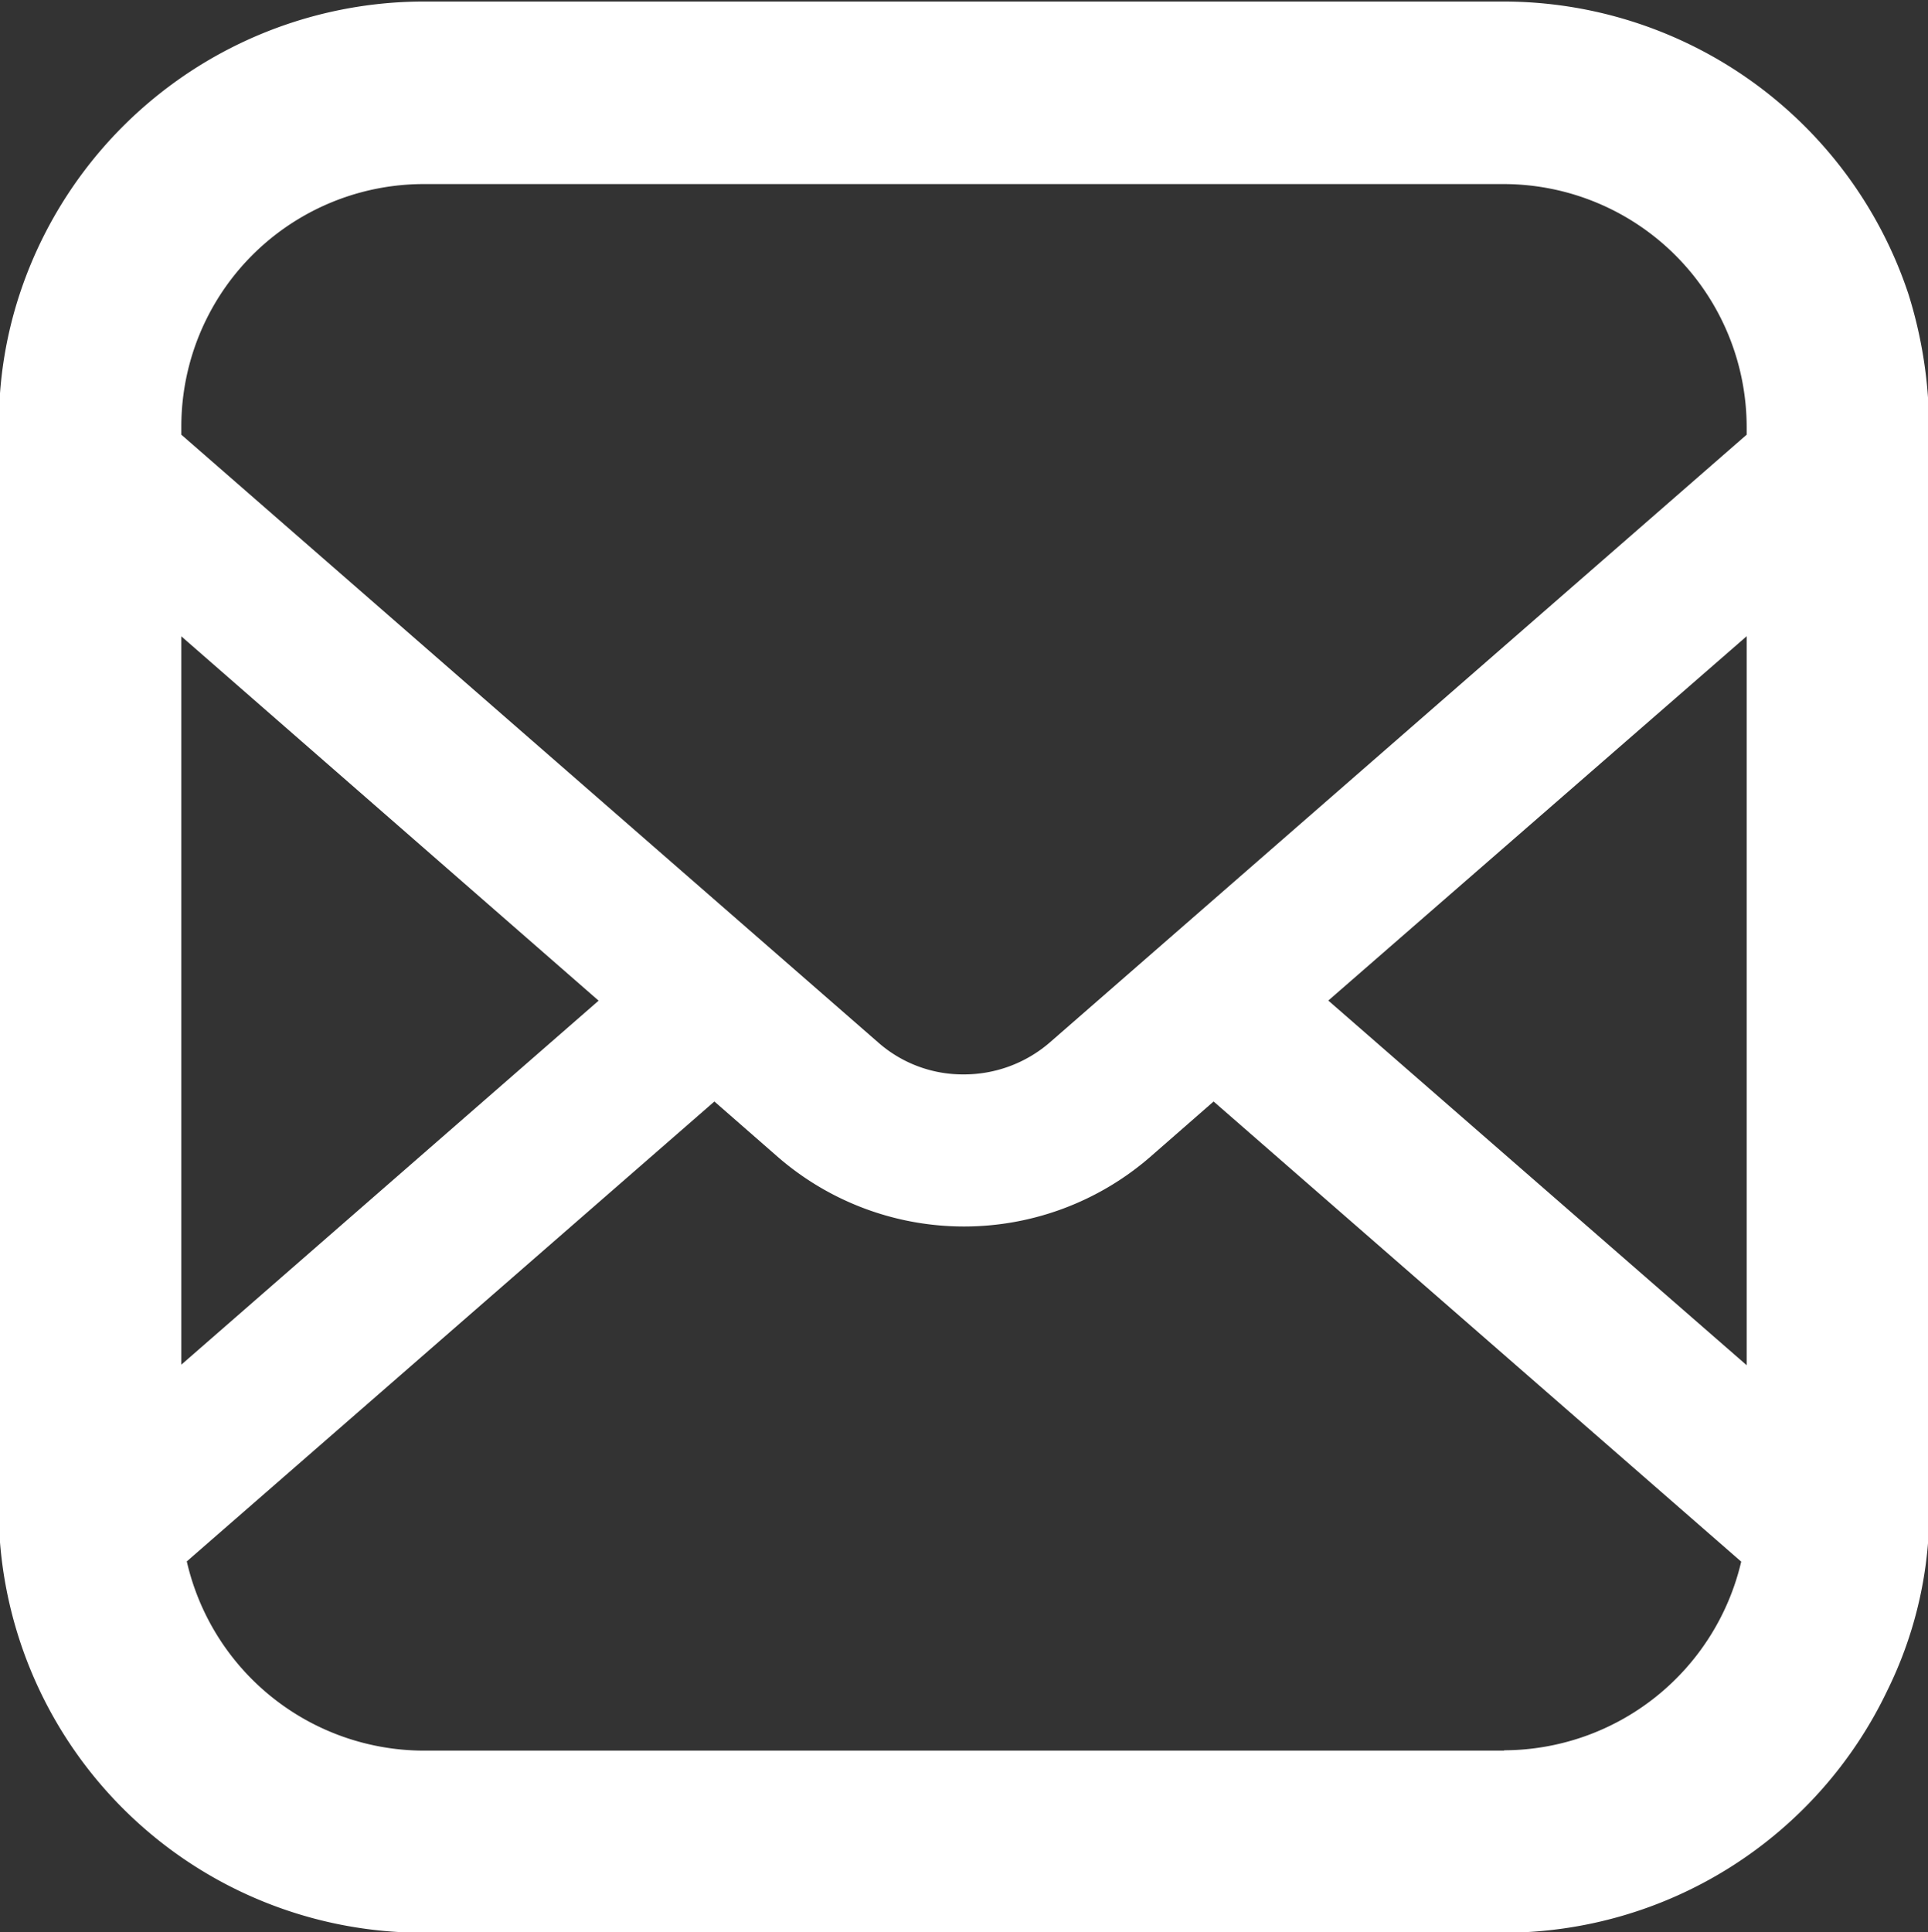 <svg xmlns="http://www.w3.org/2000/svg" width="17.65" height="17.688" viewBox="0 0 17.65 17.688">
  <rect x="0" y="0" width="17.65" height="17.688" fill="#333333" stroke="none"/>
  <defs>
    <style>
      .cls-1 {
        fill: #fff;
        fill-rule: evenodd;
      }
    </style>
  </defs>
  <path id="シェイプ_2" data-name="シェイプ 2" class="cls-1" d="M1319.63,33.689a3.909,3.909,0,0,0-3.7-2.675h-9.89a3.9,3.9,0,0,0-3.7,2.678,3.791,3.791,0,0,0-.19,1.219V44.945a3.884,3.884,0,0,0,3.89,3.747h9.89a3.893,3.893,0,0,0,3.51-2.222v0a3.714,3.714,0,0,0,.38-1.52V34.912A4.113,4.113,0,0,0,1319.63,33.689Zm-15.81,3.136,3.82,3.335-3.82,3.332V36.824Zm12.11,10.2h-9.89a2.23,2.23,0,0,1-2.17-1.732l4.83-4.21,0.58,0.507a2.6,2.6,0,0,0,3.41,0l0.58-.507,4.83,4.212A2.237,2.237,0,0,1,1315.93,47.022Zm2.22-3.528-3.83-3.338,3.83-3.335v6.673Zm0-8.518-6.38,5.564a1.2,1.2,0,0,1-.79.292,1.171,1.171,0,0,1-.78-0.292l-6.38-5.564V34.912a2.22,2.22,0,0,1,2.22-2.227h9.89a2.227,2.227,0,0,1,2.22,2.227v0.064h0Z" transform="translate(-1302.16 -31)"/>
</svg>
